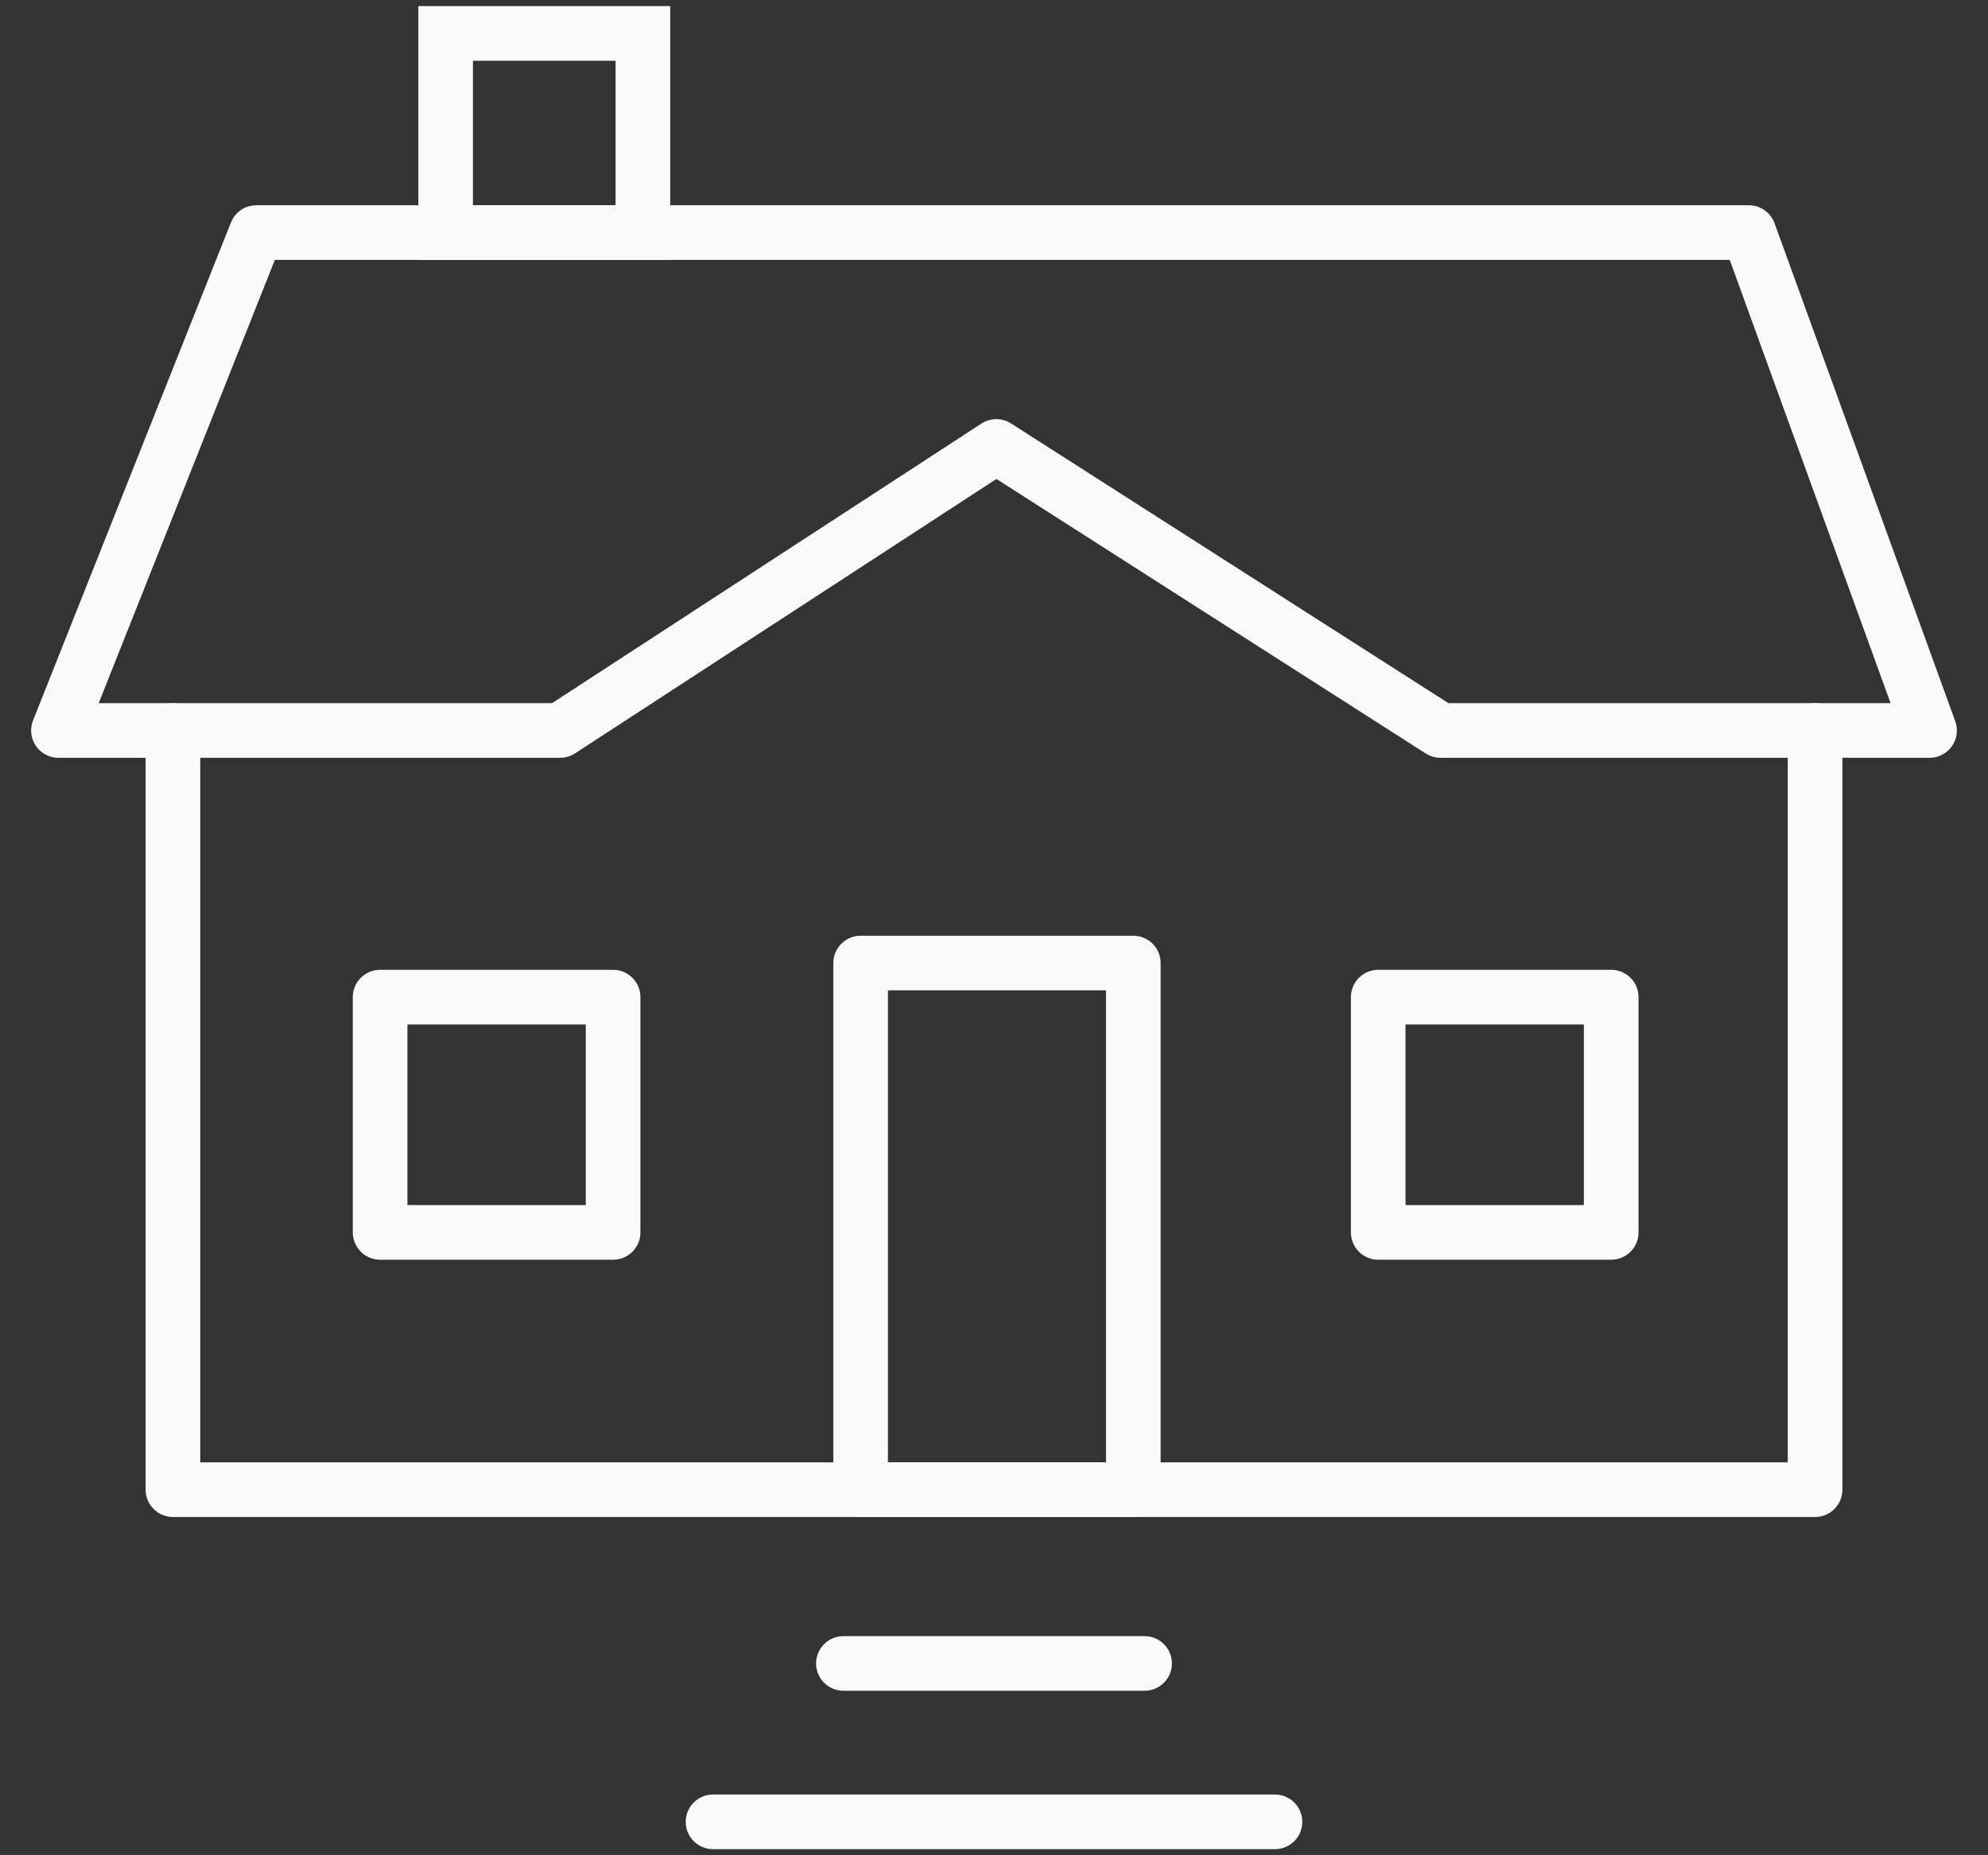 <?xml version="1.0" encoding="UTF-8"?> <svg xmlns="http://www.w3.org/2000/svg" width="60" height="56" viewBox="0 0 60 56" fill="none"><rect x="0" y="0" width="60" height="56" fill="#333333" stroke="none"/><g clip-path="url(#clip0)"><path d="M5.219 22.049V44.965H54.781V22.049" stroke="#FAFAFA" stroke-width="1.649" stroke-miterlimit="10" stroke-linecap="round" stroke-linejoin="round"></path><path d="M1.764 22.049L7.736 7.02H52.783L58.236 22.049H43.474L30.07 13.476L16.906 22.049H1.764Z" stroke="#FAFAFA" stroke-width="1.649" stroke-miterlimit="10" stroke-linecap="round" stroke-linejoin="round"></path><path d="M34.205 29.069H25.975V44.965H34.205V29.069Z" stroke="#FAFAFA" stroke-width="1.649" stroke-miterlimit="10" stroke-linecap="round" stroke-linejoin="round"></path><path d="M18.504 30.098H11.472V37.199H18.504V30.098Z" stroke="#FAFAFA" stroke-width="1.649" stroke-miterlimit="10" stroke-linecap="round" stroke-linejoin="round"></path><path d="M19.403 1.009H13.45V7.02H19.403V1.009Z" stroke="#FAFAFA" stroke-width="1.649" stroke-miterlimit="10"></path><path d="M48.628 30.098H41.596V37.199H48.628V30.098Z" stroke="#FAFAFA" stroke-width="1.649" stroke-miterlimit="10" stroke-linecap="round" stroke-linejoin="round"></path><path d="M25.455 50.21H34.545" stroke="#FAFAFA" stroke-width="1.649" stroke-miterlimit="10" stroke-linecap="round" stroke-linejoin="round"></path><path d="M21.52 54.991H38.48" stroke="#FAFAFA" stroke-width="1.649" stroke-miterlimit="10" stroke-linecap="round" stroke-linejoin="round"></path></g><defs><clipPath id="clip0"><rect width="58.471" height="56" fill="white" transform="translate(0.765)"></rect></clipPath></defs></svg> 